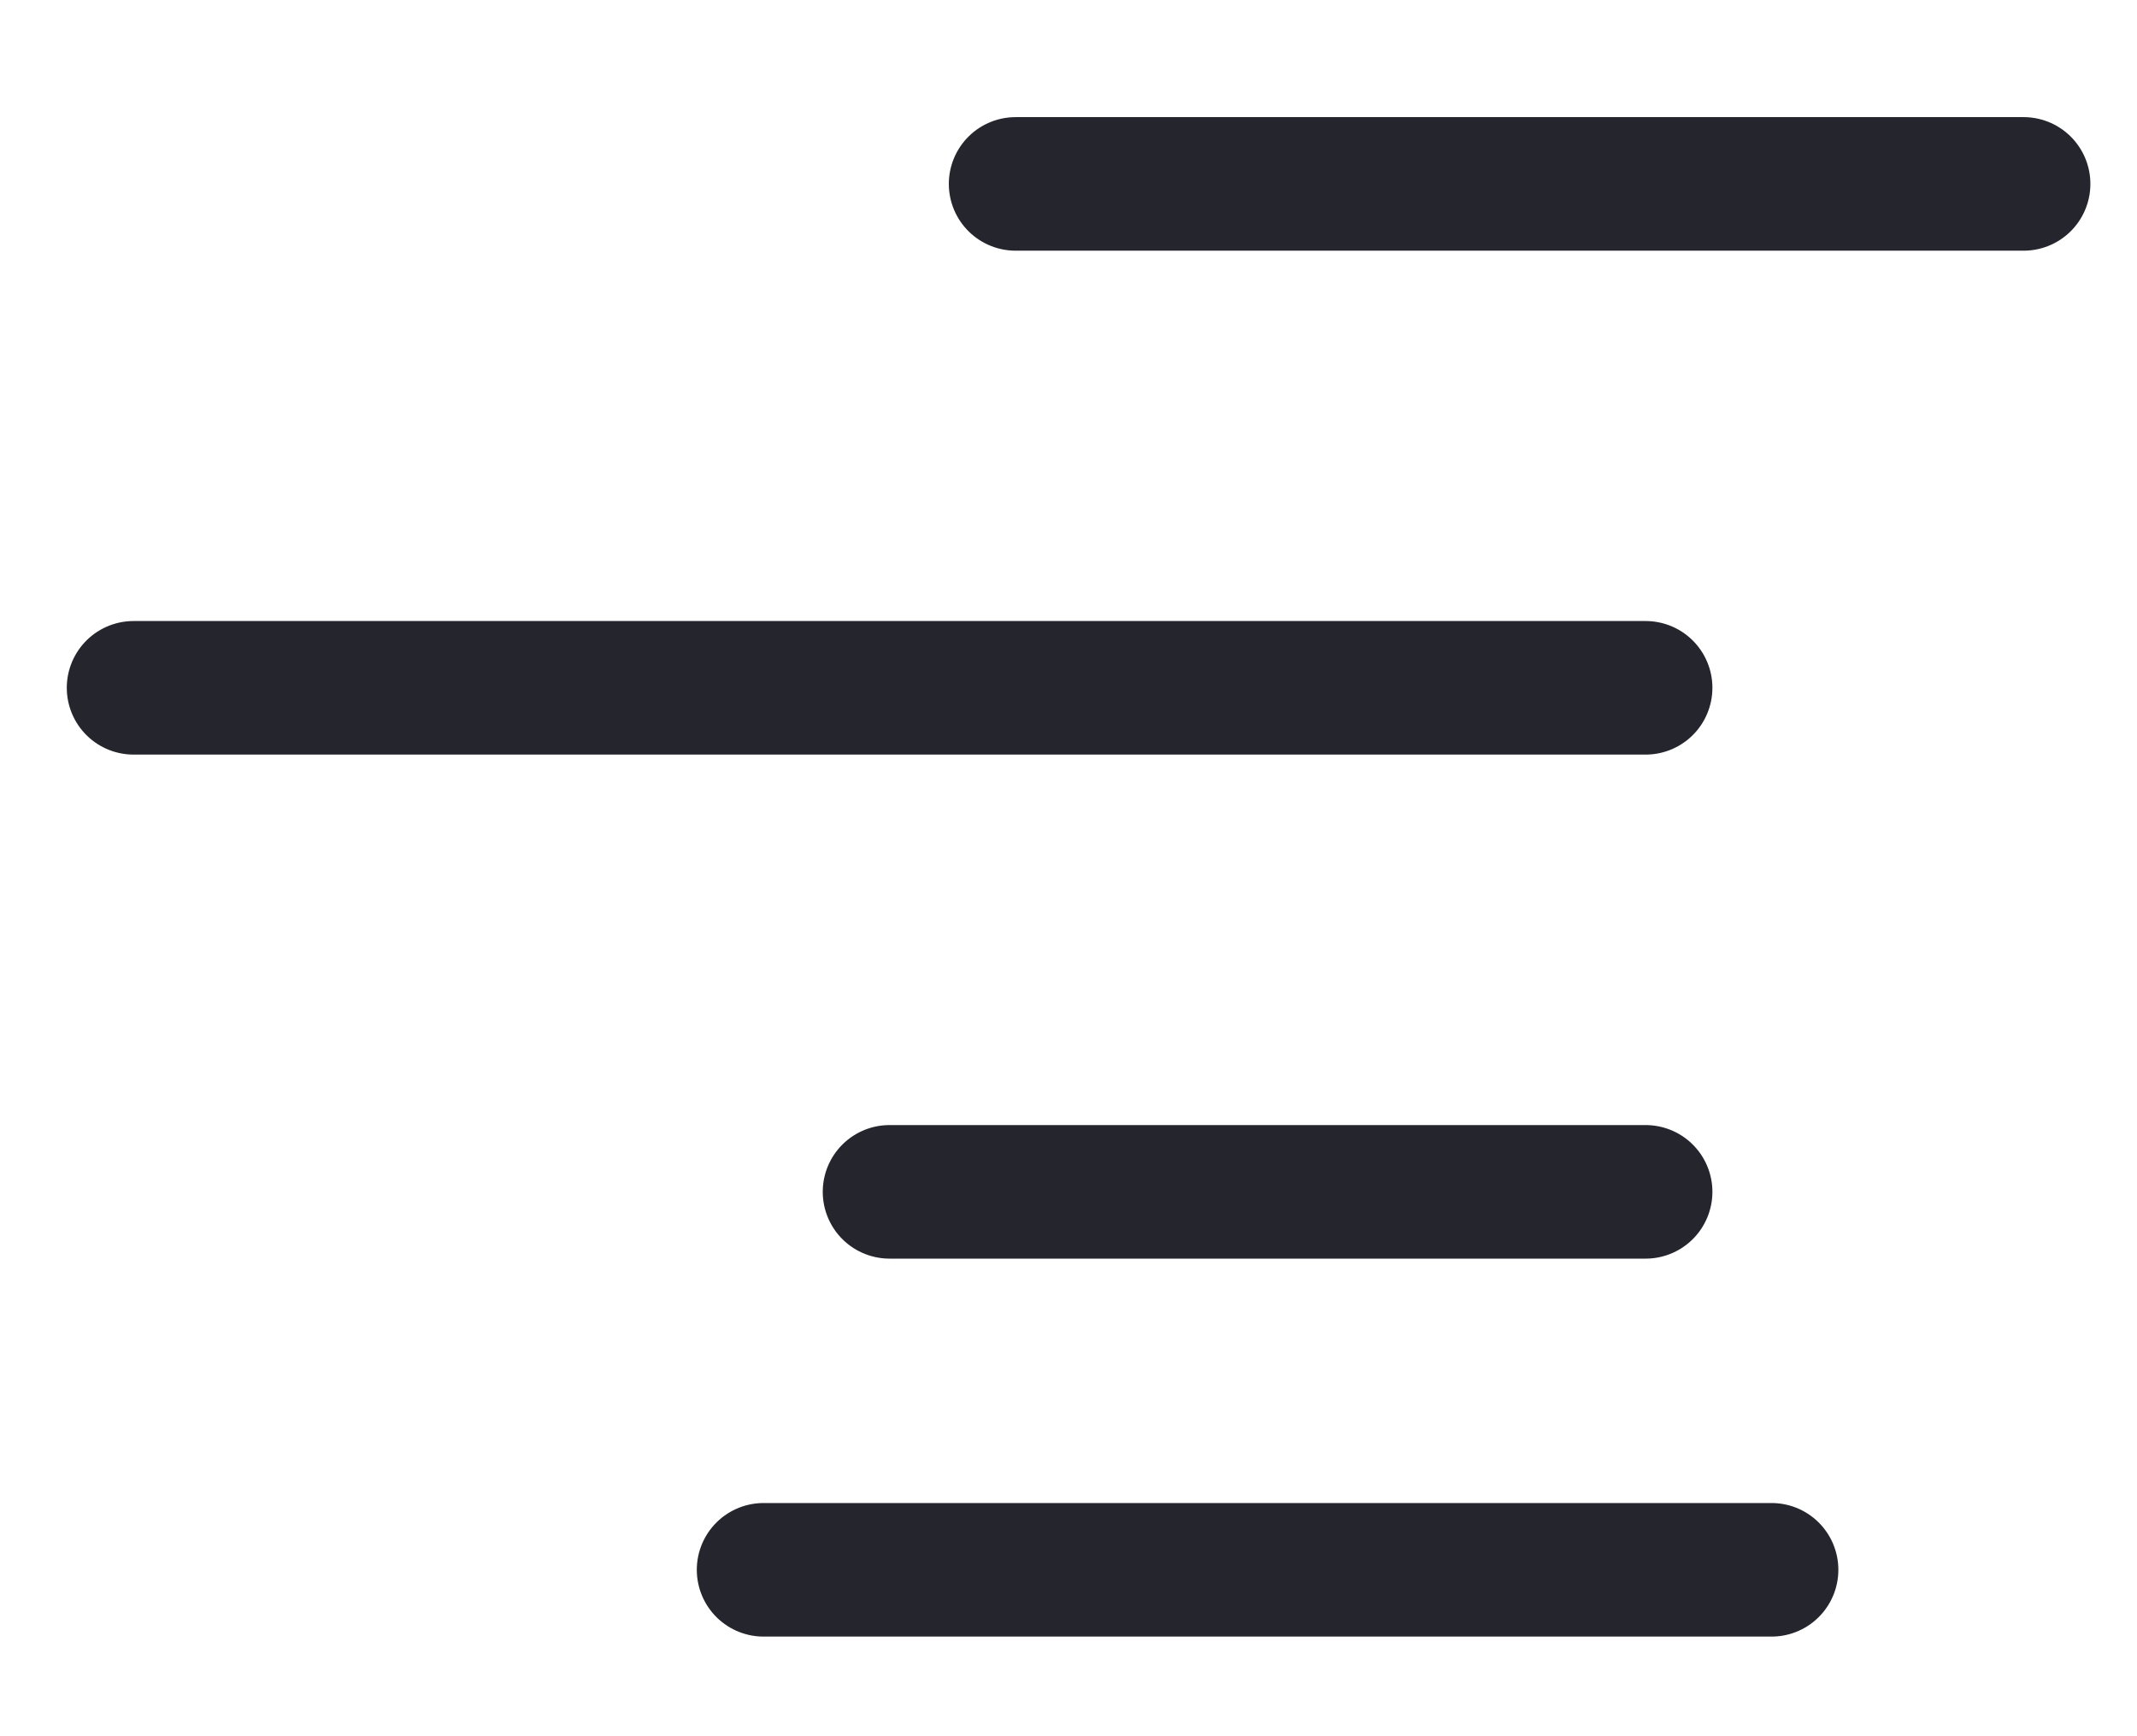 <svg width="16" height="13" viewBox="0 0 16 13" fill="none" xmlns="http://www.w3.org/2000/svg">
<path d="M13.264 11.754H5.717M12.321 8.924H6.66M12.321 5.15H1M15.151 1.377H7.604" stroke="#25252D" stroke-miterlimit="10" stroke-linecap="round" stroke-linejoin="round"/>
</svg>
